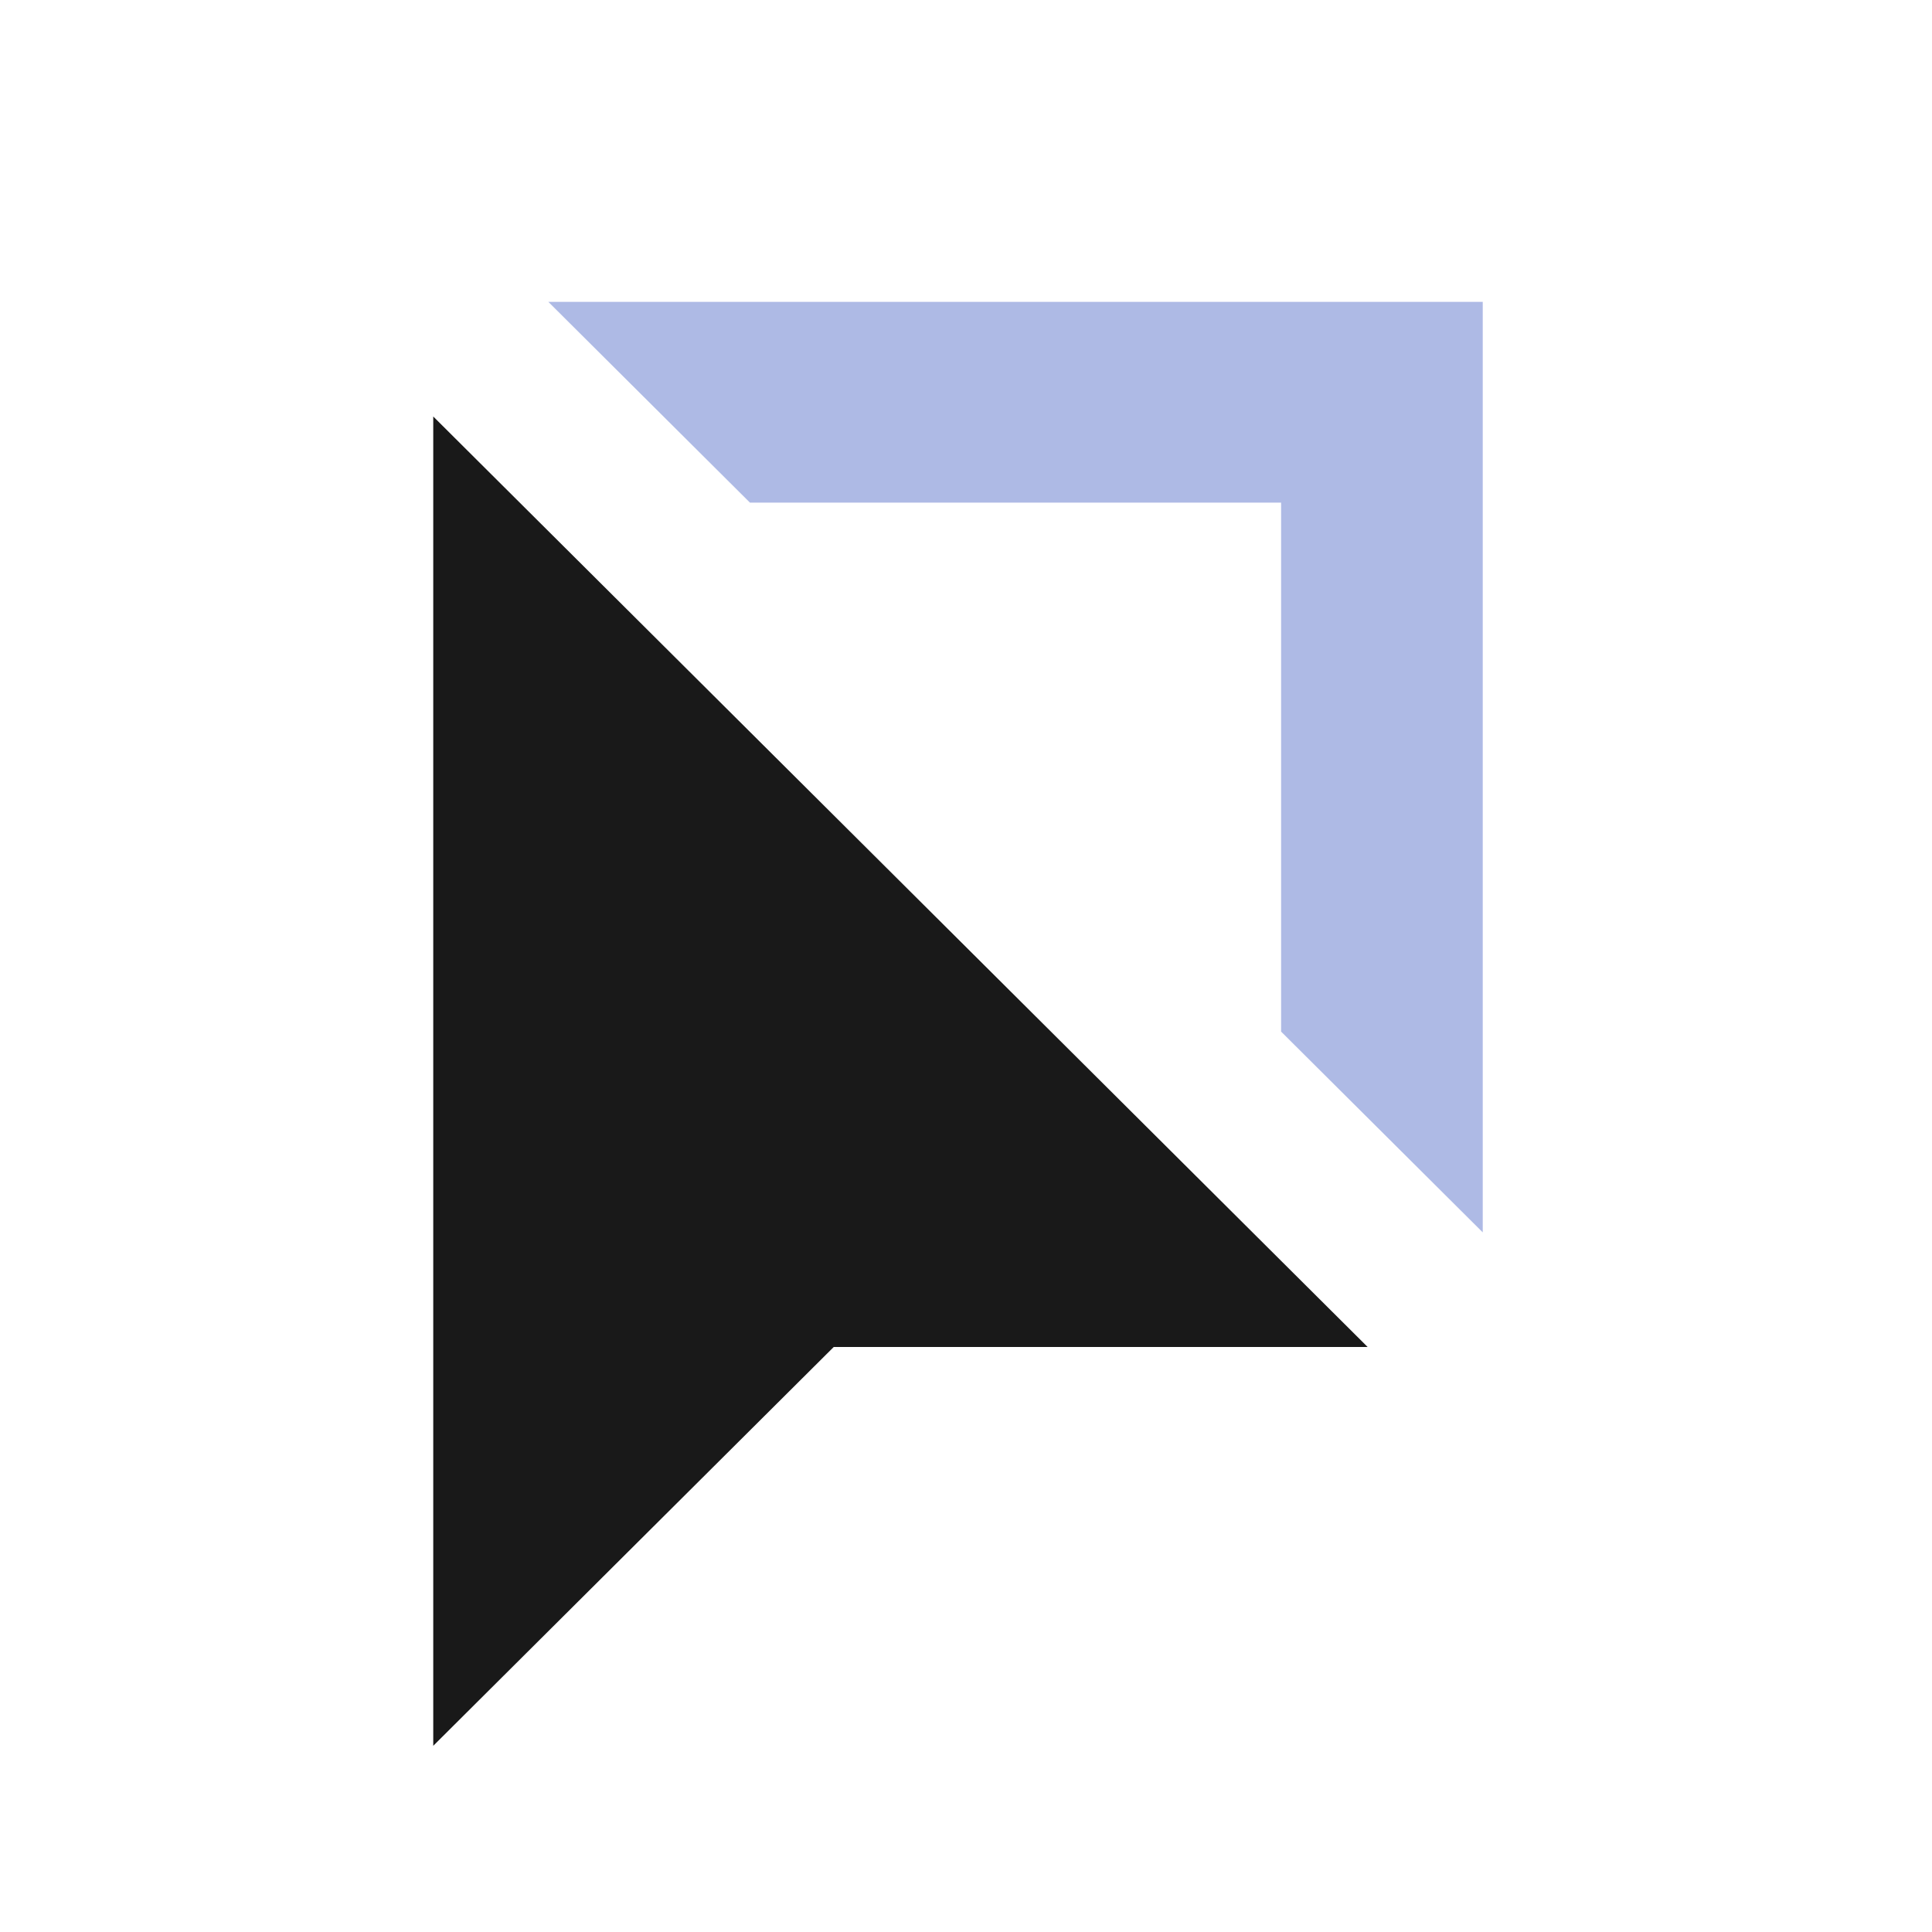 <svg width="64px" height="64px" viewBox="0 0 64 64" fill="none" xmlns="http://www.w3.org/2000/svg" preserveAspectRatio="none">
<path d="M14.352 57.832V13.797L45.305 44.621H27.618L14.352 57.832Z" fill="#191919"/>
<path d="M49.118 40.824V10H18.165L24.844 16.651H42.438V34.173L49.118 40.824Z" fill="#AEBAE5"/>
</svg>
